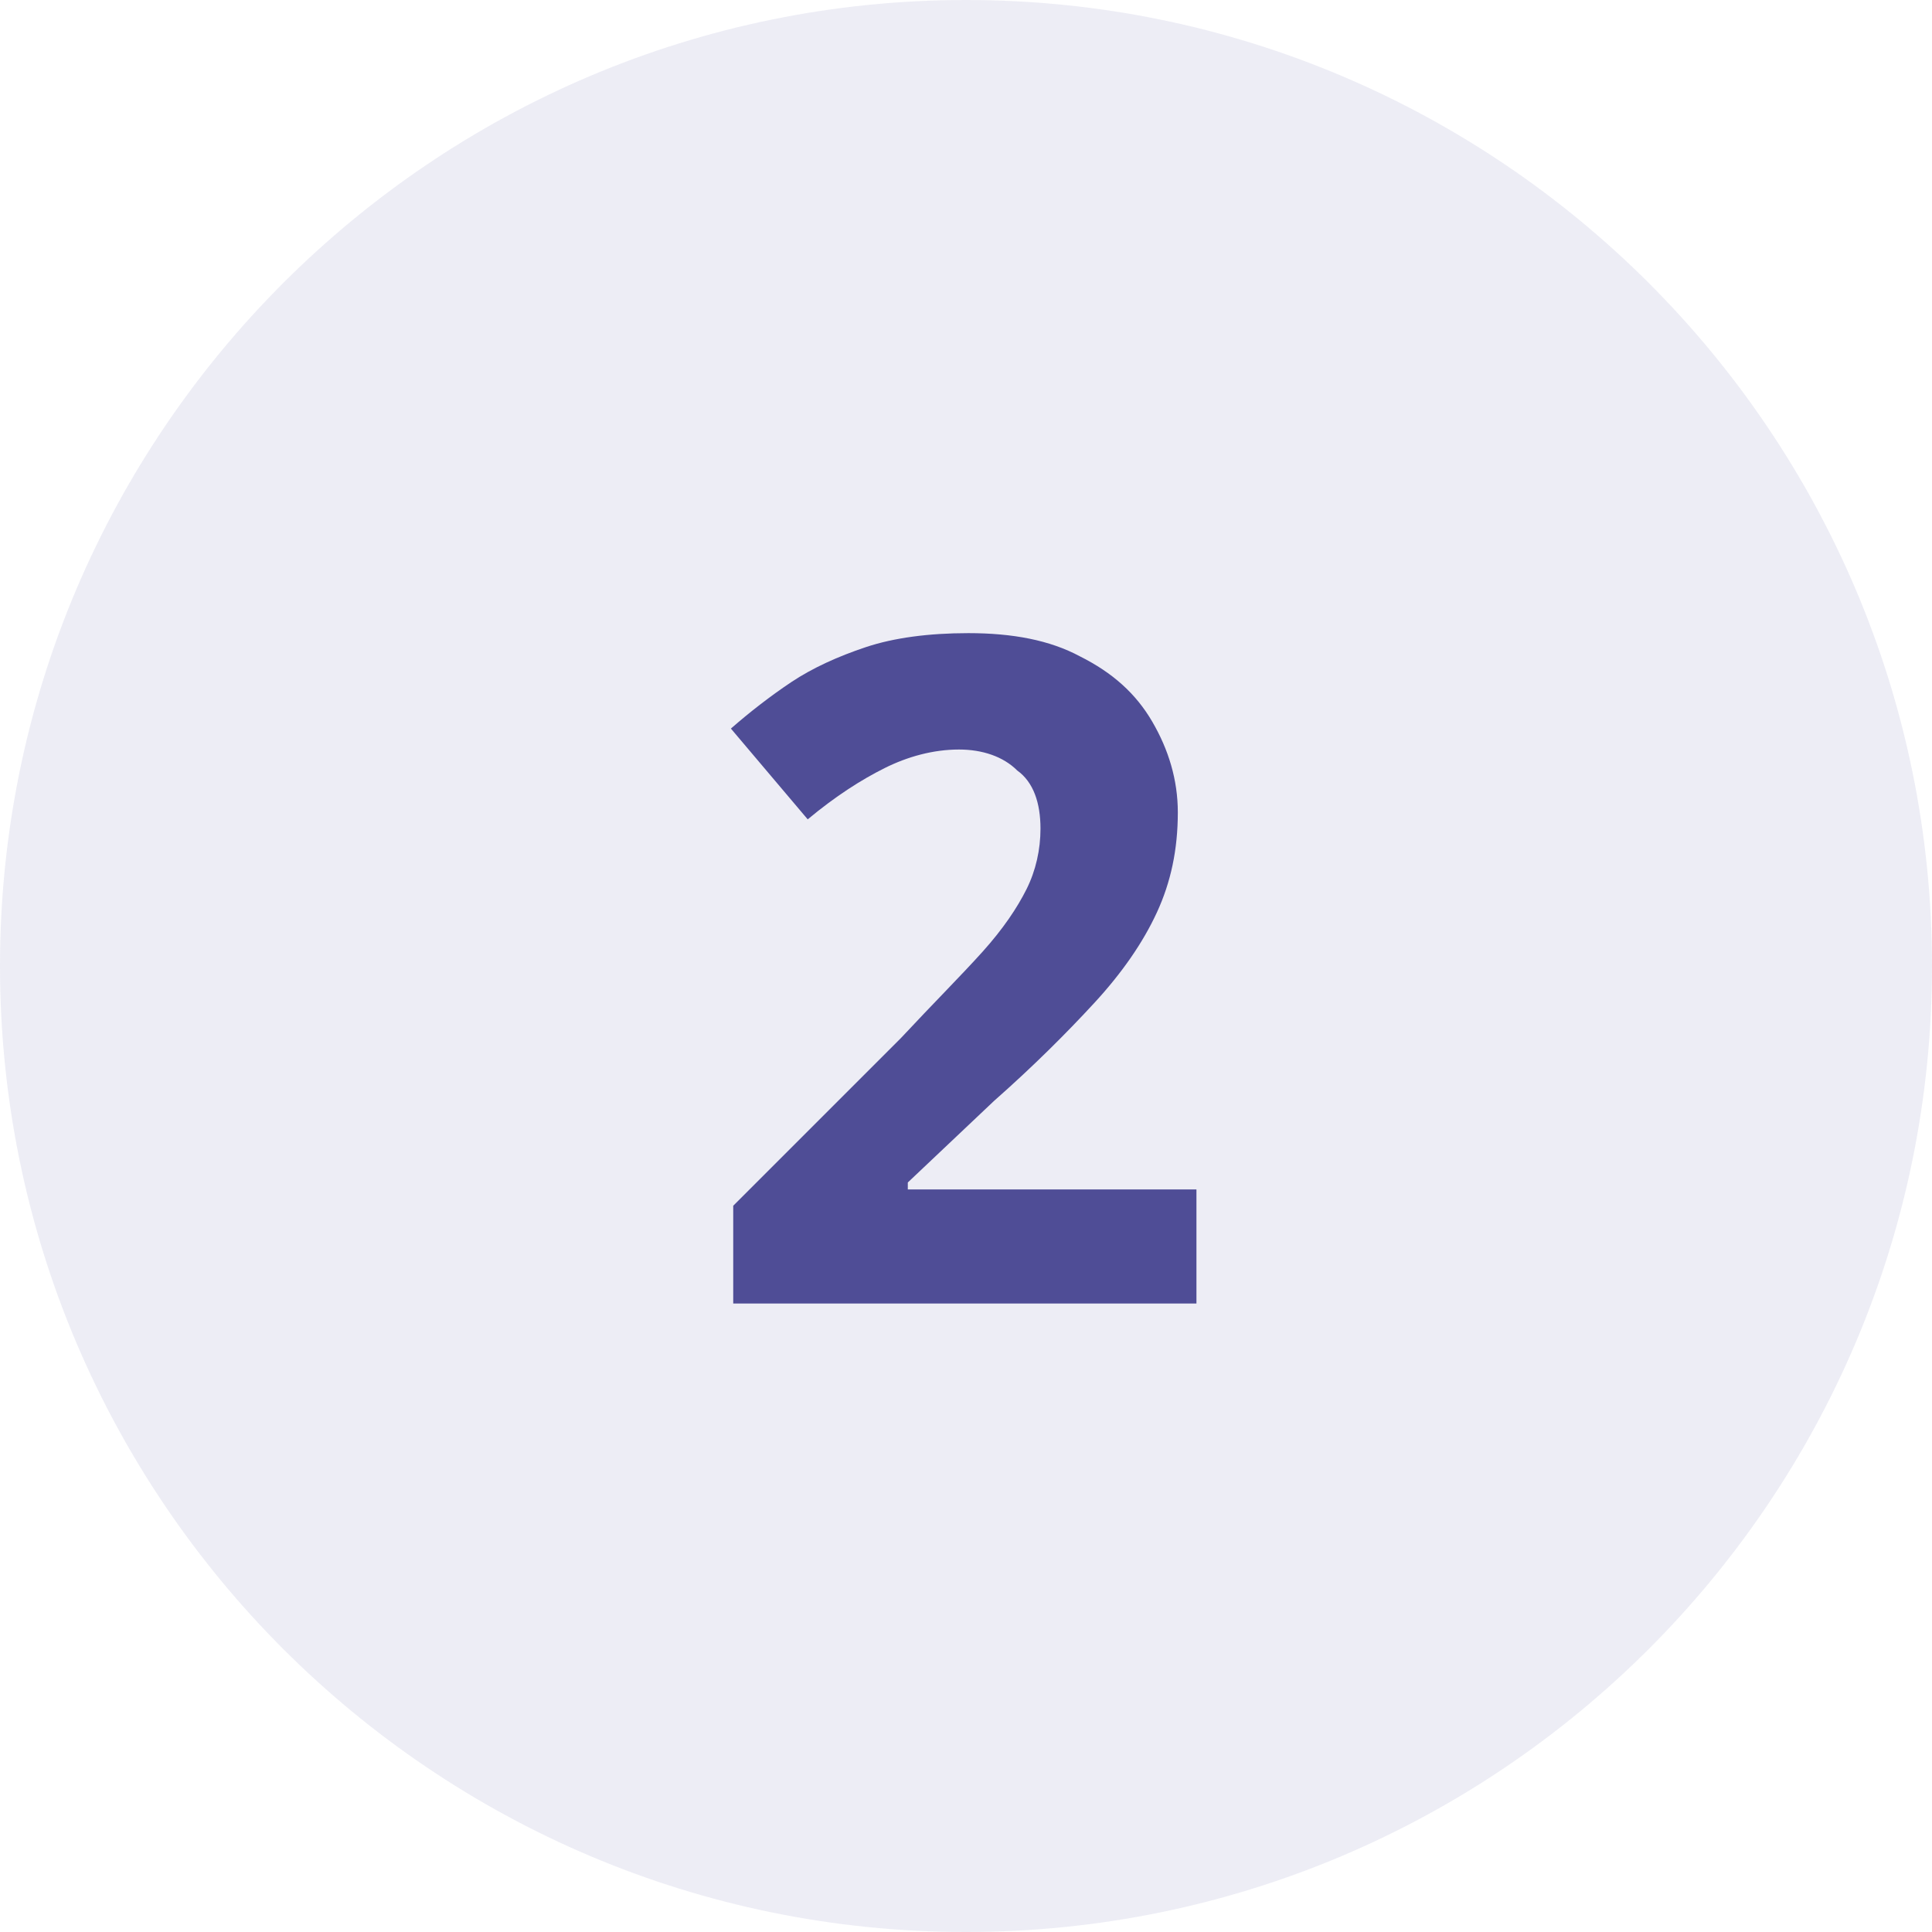 <?xml version="1.0" encoding="utf-8"?>
<!-- Generator: Adobe Illustrator 28.1.0, SVG Export Plug-In . SVG Version: 6.00 Build 0)  -->
<svg version="1.1" id="Ebene_1" xmlns="http://www.w3.org/2000/svg" xmlns:xlink="http://www.w3.org/1999/xlink" x="0px" y="0px"
	 viewBox="0 0 83 83" style="enable-background:new 0 0 83 83;" xml:space="preserve">
<style type="text/css">
	.st0{fill:#4F4D96;fill-opacity:0.1;}
	.st1{fill:#4F4D96;}
</style>
<path class="st0" d="M41.5,83C64.4,83,83,64.4,83,41.5S64.4,0,41.5,0S0,18.6,0,41.5S18.6,83,41.5,83z"/>
<path class="st1" d="M51.5,56h-20v-4.2l7.2-7.2c1.4-1.5,2.6-2.7,3.5-3.7s1.5-1.9,1.9-2.7s0.6-1.7,0.6-2.6c0-1.1-0.3-2-1-2.5
	c-0.6-0.6-1.5-0.9-2.5-0.9c-1.1,0-2.2,0.3-3.2,0.8s-2.1,1.2-3.3,2.2l-3.3-3.9c0.8-0.7,1.7-1.4,2.6-2c0.9-0.6,2-1.1,3.2-1.5
	s2.7-0.6,4.4-0.6c1.9,0,3.5,0.3,4.8,1c1.4,0.7,2.4,1.6,3.1,2.8c0.7,1.2,1.1,2.5,1.1,3.9c0,1.6-0.3,3-0.9,4.3
	c-0.6,1.3-1.5,2.6-2.7,3.9c-1.2,1.3-2.6,2.7-4.3,4.2L39,50.8v0.3h12.4V56H51.5z"/>
</svg>
